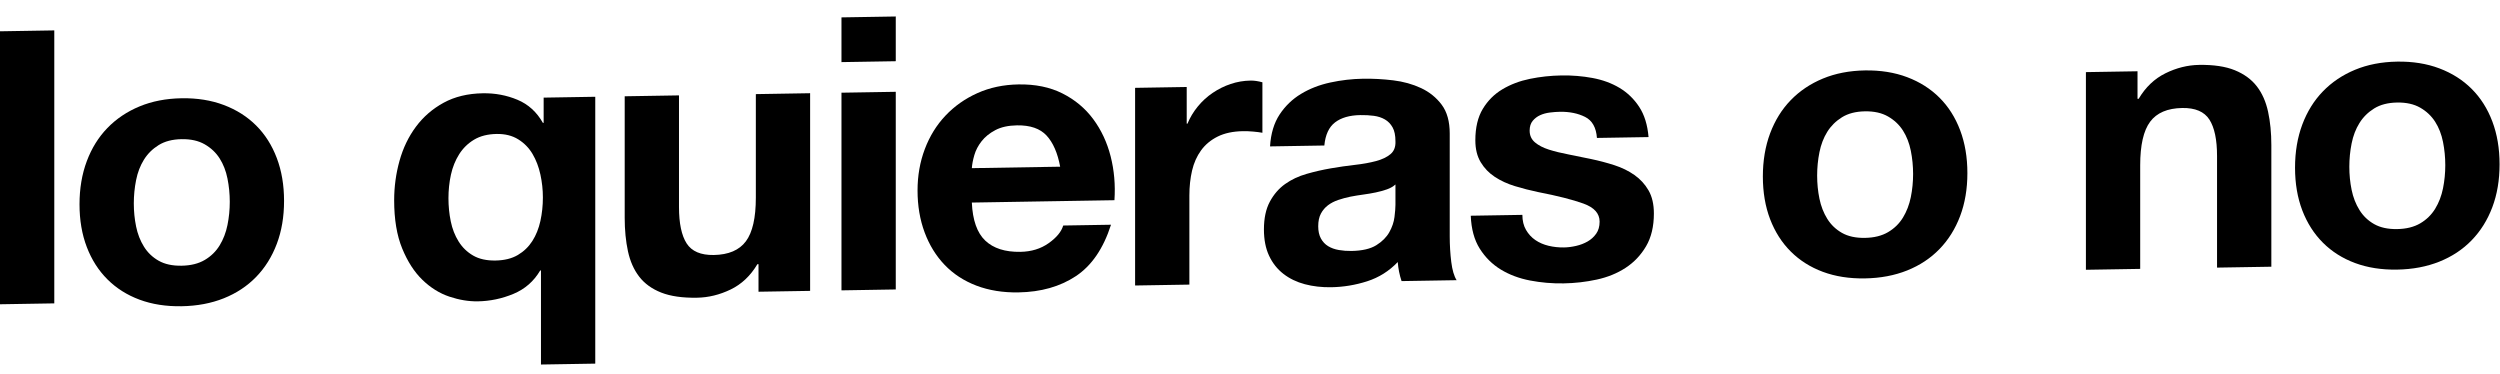 <svg width="1744" height="261" viewBox="0 0 1744 261" fill="none" xmlns="http://www.w3.org/2000/svg">
<path d="M37.872 21.206L0 21.833V212.259L37.872 211.633V21.206Z" fill="black"/>
<path d="M93.344 141.906C93.344 136.394 93.876 130.962 94.947 125.611C96.01 120.259 97.838 115.517 100.415 111.385C102.992 107.253 106.415 103.862 110.683 101.214C114.951 98.566 120.282 97.188 126.684 97.082C133.087 96.976 138.466 98.177 142.815 100.683C147.172 103.188 150.643 106.465 153.22 110.512C155.797 114.559 157.625 119.24 158.688 124.557C159.751 129.873 160.29 135.287 160.29 140.799C160.29 146.311 159.751 151.699 158.688 156.961C157.625 162.224 155.797 166.966 153.22 171.187C150.643 175.408 147.172 178.799 142.815 181.36C138.466 183.921 133.087 185.255 126.684 185.361C120.282 185.467 114.951 184.31 110.683 181.891C106.415 179.473 102.992 176.196 100.415 172.06C97.838 167.925 96.01 163.243 94.947 158.015C93.876 152.788 93.344 147.418 93.344 141.906ZM55.47 142.532C55.47 153.556 57.161 163.485 60.544 172.319C63.918 181.154 68.718 188.675 74.943 194.884C81.168 201.093 88.633 205.815 97.347 209.049C106.06 212.283 115.837 213.811 126.684 213.632C137.532 213.452 147.349 211.6 156.151 208.077C164.953 204.553 172.467 199.584 178.692 193.169C184.909 186.754 189.717 179.074 193.091 170.127C196.473 161.181 198.156 151.197 198.156 140.173C198.156 129.149 196.473 119.176 193.091 110.253C189.717 101.329 184.909 93.764 178.692 87.555C172.467 81.346 164.953 76.58 156.151 73.258C147.349 69.937 137.532 68.366 126.684 68.545C115.837 68.724 106.06 70.62 97.347 74.231C88.633 77.842 81.168 82.855 74.943 89.27C68.718 95.685 63.918 103.409 60.544 112.444C57.161 121.48 55.47 131.509 55.47 142.532Z" fill="black"/>
<path d="M312.842 138.276C312.842 132.587 313.422 127.11 314.573 121.846C315.733 116.582 317.642 111.838 320.307 107.616C322.973 103.393 326.444 100.002 330.712 97.442C334.98 94.882 340.223 93.551 346.448 93.448C352.31 93.352 357.336 94.602 361.515 97.2C365.695 99.797 369.029 103.21 371.517 107.436C374.006 111.662 375.826 116.433 376.985 121.747C378.137 127.063 378.717 132.387 378.717 137.721C378.717 143.411 378.137 148.887 376.985 154.152C375.826 159.416 373.957 164.07 371.38 168.113C368.803 172.156 365.429 175.412 361.249 177.882C357.07 180.352 351.868 181.638 345.65 181.74C339.425 181.843 334.223 180.684 330.043 178.264C325.864 175.844 322.489 172.567 319.912 168.431C317.335 164.295 315.507 159.613 314.444 154.386C313.373 149.159 312.842 143.789 312.842 138.276ZM415.254 253.666V67.507L379.248 68.102V85.705L378.717 85.714C374.449 78.139 368.538 72.769 360.984 69.605C353.422 66.44 345.377 64.929 336.848 65.07C326.355 65.243 317.247 67.439 309.508 71.656C301.777 75.873 295.326 81.447 290.172 88.378C285.018 95.309 281.193 103.239 278.704 112.171C276.216 121.102 274.968 130.279 274.968 139.703C274.968 153.038 276.836 164.254 280.573 173.348C284.301 182.443 289.013 189.744 294.706 195.251C300.4 200.758 306.665 204.654 313.51 206.942C320.355 209.229 326.975 210.32 333.377 210.214C341.914 210.073 350.176 208.336 358.181 205.003C366.186 201.67 372.403 196.233 376.848 188.692L377.38 188.683V254.293L415.254 253.666Z" fill="black"/>
<path d="M565.14 202.914V65.028L527.274 65.655V137.932C527.274 151.978 524.962 162.106 520.34 168.317C515.717 174.527 508.244 177.718 497.936 177.889C488.868 178.039 482.554 175.343 478.995 169.801C475.443 164.259 473.664 155.798 473.664 144.418V66.541L435.79 67.167V151.979C435.79 160.514 436.547 168.28 438.061 175.278C439.575 182.276 442.192 188.189 445.929 193.017C449.657 197.846 454.771 201.539 461.262 204.099C467.753 206.658 476.064 207.855 486.202 207.687C494.199 207.555 502.027 205.647 509.669 201.965C517.312 198.282 523.537 192.401 528.337 184.321L529.134 184.307V203.509L565.14 202.914Z" fill="black"/>
<path d="M624.886 42.705V11.5L587.012 12.126V43.331L624.886 42.705ZM587.012 64.667V202.552L624.886 201.926V64.041L587.012 64.667Z" fill="black"/>
<path d="M739.571 116.286L677.956 117.304C678.133 114.634 678.713 111.602 679.696 108.207C680.67 104.813 682.361 101.584 684.761 98.522C687.161 95.46 690.358 92.874 694.361 90.763C698.363 88.651 703.38 87.546 709.428 87.446C718.673 87.293 725.566 89.669 730.1 94.572C734.634 99.476 737.791 106.713 739.571 116.286ZM677.956 141.308L777.437 139.663C778.154 128.982 777.26 118.773 774.771 109.036C772.283 99.298 768.24 90.652 762.635 83.1C757.038 75.546 749.879 69.575 741.165 65.185C732.452 60.795 722.233 58.697 710.499 58.891C700.006 59.065 690.447 61.09 681.822 64.967C673.205 68.843 665.78 74.077 659.555 80.67C653.33 87.263 648.53 95.032 645.156 103.978C641.773 112.924 640.082 122.553 640.082 132.865C640.082 143.534 641.733 153.286 645.019 162.121C648.312 170.957 652.975 178.525 659.023 184.826C665.071 191.127 672.448 195.939 681.161 199.262C689.875 202.585 699.651 204.157 710.499 203.978C726.146 203.719 739.474 199.943 750.499 192.649C761.524 185.354 769.706 173.395 775.037 156.771L741.697 157.322C740.457 161.61 737.074 165.711 731.566 169.625C726.05 173.539 719.478 175.559 711.828 175.686C701.165 175.862 692.983 173.241 687.29 167.823C681.604 162.405 678.496 153.567 677.956 141.308Z" fill="black"/>
<path d="M791.844 61.28V199.165L829.71 198.539V136.398C829.71 130.174 830.338 124.386 831.578 119.031C832.827 113.677 834.912 108.974 837.844 104.926C840.783 100.877 844.649 97.657 849.449 95.266C854.248 92.875 860.119 91.622 867.053 91.507C869.364 91.469 871.764 91.563 874.252 91.788C876.741 92.014 878.875 92.29 880.655 92.616V57.411C877.627 56.572 874.872 56.173 872.384 56.215C867.584 56.294 862.962 57.081 858.516 58.577C854.071 60.074 849.891 62.142 845.986 64.786C842.072 67.428 838.601 70.597 835.581 74.292C832.553 77.987 830.153 81.983 828.381 86.279L827.85 86.288V60.684L791.844 61.28Z" fill="black"/>
<path d="M885.986 102.13C886.517 93.23 888.74 85.815 892.654 79.883C896.567 73.951 901.544 69.156 907.592 65.501C913.632 61.845 920.437 59.199 927.991 57.562C935.545 55.926 943.147 55.044 950.797 54.918C957.731 54.803 964.753 55.176 971.864 56.036C978.975 56.897 985.466 58.701 991.337 61.449C997.2 64.196 1002 68.073 1005.74 73.079C1009.47 78.085 1011.33 84.766 1011.33 93.122V164.866C1011.33 171.088 1011.7 177.039 1012.4 182.717C1013.11 188.395 1014.36 192.642 1016.14 195.457L977.735 196.092C977.018 193.97 976.447 191.801 975.996 189.587C975.553 187.371 975.247 185.11 975.07 182.8C969.022 189.124 961.911 193.598 953.729 196.222C945.547 198.847 937.196 200.23 928.659 200.371C922.08 200.48 915.943 199.781 910.258 198.274C904.564 196.768 899.587 194.361 895.319 191.054C891.051 187.746 887.717 183.534 885.317 178.418C882.917 173.301 881.717 167.187 881.717 160.074C881.717 152.251 883.094 145.783 885.857 140.67C888.611 135.558 892.162 131.454 896.519 128.358C900.876 125.264 905.853 122.915 911.458 121.311C917.055 119.707 922.7 118.413 928.393 117.43C934.079 116.447 939.684 115.643 945.192 115.019C950.709 114.395 955.597 113.513 959.865 112.376C964.133 111.239 967.508 109.627 969.996 107.541C972.485 105.455 973.644 102.458 973.467 98.549C973.467 94.46 972.799 91.226 971.462 88.847C970.133 86.469 968.353 84.631 966.131 83.335C963.908 82.038 961.331 81.192 958.4 80.796C955.46 80.4 952.303 80.23 948.929 80.286C941.464 80.409 935.593 82.106 931.325 85.377C927.057 88.648 924.568 94.024 923.86 101.503L885.986 102.13ZM973.467 128.686C971.865 130.136 969.867 131.28 967.467 132.12C965.068 132.96 962.483 133.669 959.728 134.248C956.974 134.827 954.083 135.319 951.063 135.725C948.043 136.13 945.015 136.624 941.995 137.208C939.153 137.788 936.35 138.546 933.596 139.48C930.834 140.415 928.434 141.655 926.388 143.2C924.351 144.746 922.7 146.684 921.46 149.016C920.212 151.348 919.591 154.292 919.591 157.848C919.591 161.226 920.212 164.061 921.46 166.352C922.7 168.642 924.391 170.437 926.525 171.735C928.659 173.034 931.148 173.926 933.991 174.412C936.841 174.899 939.773 175.117 942.793 175.067C950.258 174.943 956.04 173.603 960.131 171.046C964.222 168.489 967.242 165.461 969.199 161.962C971.156 158.462 972.356 154.931 972.799 151.367C973.242 147.804 973.467 144.955 973.467 142.822V128.686Z" fill="black"/>
<path d="M1062.01 149.892L1026.01 150.487C1026.36 159.727 1028.45 167.383 1032.27 173.454C1036.1 179.524 1040.99 184.378 1046.94 188.013C1052.9 191.648 1059.7 194.203 1067.34 195.677C1074.99 197.151 1082.81 197.822 1090.82 197.689C1098.64 197.56 1106.33 196.677 1113.88 195.041C1121.44 193.404 1128.15 190.671 1134.02 186.84C1139.89 183.009 1144.65 177.997 1148.29 171.803C1151.93 165.607 1153.75 157.977 1153.75 148.909C1153.75 142.508 1152.51 137.15 1150.03 132.835C1147.54 128.52 1144.24 124.929 1140.15 122.063C1136.07 119.197 1131.4 116.918 1126.16 115.227C1120.9 113.536 1115.53 112.114 1110.02 110.96C1104.69 109.804 1099.43 108.734 1094.28 107.753C1089.13 106.771 1084.54 105.647 1080.55 104.38C1076.55 103.112 1073.3 101.432 1070.81 99.34C1068.33 97.247 1067.08 94.512 1067.08 91.133C1067.08 88.289 1067.79 86.01 1069.21 84.297C1070.64 82.585 1072.37 81.267 1074.41 80.344C1076.46 79.421 1078.72 78.806 1081.21 78.499C1083.7 78.19 1086.01 78.019 1088.14 77.984C1094.9 77.872 1100.77 79.064 1105.75 81.56C1110.73 84.055 1113.49 88.944 1114.02 96.225L1150.03 95.629C1149.31 87.107 1147.13 80.075 1143.49 74.535C1139.85 68.994 1135.26 64.581 1129.76 61.293C1124.24 58.006 1117.97 55.71 1110.95 54.403C1103.93 53.097 1096.68 52.506 1089.22 52.629C1081.75 52.753 1074.45 53.54 1067.34 54.991C1060.23 56.443 1053.83 58.86 1048.14 62.243C1042.45 65.626 1037.88 70.192 1034.41 75.939C1030.94 81.686 1029.2 89.004 1029.2 97.894C1029.2 103.939 1030.45 109.031 1032.94 113.168C1035.43 117.305 1038.72 120.718 1042.81 123.406C1046.9 126.094 1051.57 128.24 1056.81 129.843C1062.05 131.445 1067.43 132.823 1072.95 133.976C1086.46 136.598 1096.99 139.268 1104.55 141.988C1112.11 144.708 1115.89 148.912 1115.89 154.602C1115.89 157.98 1115.08 160.794 1113.49 163.043C1111.89 165.292 1109.88 167.103 1107.48 168.476C1105.08 169.85 1102.41 170.872 1099.48 171.542C1096.55 172.213 1093.75 172.571 1091.08 172.615C1087.35 172.677 1083.75 172.292 1080.28 171.46C1076.81 170.628 1073.75 169.301 1071.08 167.478C1068.41 165.656 1066.23 163.291 1064.55 160.385C1062.86 157.479 1062.01 153.982 1062.01 149.892Z" fill="black"/>
<path d="M1267.64 122.488C1267.64 116.977 1268.17 111.545 1269.24 106.194C1270.31 100.842 1272.13 96.1 1274.7 91.968C1277.28 87.836 1280.71 84.445 1284.97 81.797C1289.24 79.148 1294.58 77.771 1300.97 77.665C1307.38 77.559 1312.76 78.76 1317.11 81.265C1321.47 83.771 1324.94 87.048 1327.52 91.094C1330.09 95.141 1331.91 99.823 1332.98 105.14C1334.05 110.456 1334.58 115.87 1334.58 121.382C1334.58 126.894 1334.05 132.281 1332.98 137.544C1331.91 142.807 1330.09 147.549 1327.52 151.769C1324.94 155.991 1321.47 159.381 1317.11 161.943C1312.76 164.504 1307.38 165.838 1300.97 165.944C1294.58 166.05 1289.24 164.893 1284.97 162.474C1280.71 160.055 1277.28 156.779 1274.7 152.643C1272.13 148.507 1270.31 143.826 1269.24 138.598C1268.17 133.371 1267.64 128.001 1267.64 122.488ZM1229.77 123.115C1229.77 134.139 1231.46 144.068 1234.83 152.902C1238.22 161.737 1243.01 169.258 1249.24 175.467C1255.46 181.676 1262.93 186.397 1271.64 189.632C1280.35 192.866 1290.13 194.394 1300.97 194.214C1311.82 194.035 1321.65 192.183 1330.45 188.659C1339.25 185.135 1346.76 180.166 1352.98 173.751C1359.21 167.336 1364.01 159.657 1367.39 150.71C1370.76 141.764 1372.45 131.779 1372.45 120.755C1372.45 109.732 1370.76 99.759 1367.39 90.835C1364.01 81.912 1359.21 74.347 1352.98 68.137C1346.76 61.928 1339.25 57.162 1330.45 53.841C1321.65 50.52 1311.82 48.948 1300.97 49.128C1290.13 49.307 1280.35 51.203 1271.64 54.814C1262.93 58.424 1255.46 63.438 1249.24 69.853C1243.01 76.268 1238.22 83.992 1234.83 93.027C1231.46 102.062 1229.77 112.091 1229.77 123.115Z" fill="black"/>
<path d="M1455.13 50.312V188.198L1493 187.572V115.295C1493 101.249 1495.31 91.121 1499.94 84.909C1504.56 78.699 1512.03 75.509 1522.34 75.338C1531.41 75.188 1537.72 77.884 1541.28 83.426C1544.83 88.968 1546.61 97.428 1546.61 108.808V186.685L1584.49 186.059V101.248C1584.49 92.713 1583.73 84.947 1582.21 77.949C1580.7 70.951 1578.08 65.037 1574.35 60.21C1570.62 55.381 1565.5 51.643 1559.01 48.995C1552.52 46.346 1544.21 45.106 1534.07 45.273C1526.08 45.406 1518.25 47.357 1510.61 51.129C1502.96 54.9 1496.74 60.826 1491.94 68.906L1491.13 68.92V49.717L1455.13 50.312Z" fill="black"/>
<path d="M1638.89 116.35C1638.89 110.838 1639.42 105.406 1640.49 100.055C1641.56 94.703 1643.38 89.961 1645.96 85.829C1648.53 81.697 1651.95 78.306 1656.22 75.658C1660.49 73.01 1665.83 71.632 1672.22 71.526C1678.63 71.42 1684.01 72.621 1688.36 75.126C1692.72 77.632 1696.18 80.909 1698.77 84.956C1701.35 89.002 1703.17 93.684 1704.24 99.001C1705.3 104.317 1705.83 109.731 1705.83 115.243C1705.83 120.755 1705.3 126.143 1704.24 131.405C1703.17 136.668 1701.35 141.41 1698.77 145.631C1696.18 149.852 1692.72 153.243 1688.36 155.804C1684.01 158.365 1678.63 159.699 1672.22 159.805C1665.83 159.911 1660.49 158.754 1656.22 156.335C1651.95 153.917 1648.53 150.64 1645.96 146.504C1643.38 142.369 1641.56 137.687 1640.49 132.459C1639.42 127.232 1638.89 121.862 1638.89 116.35ZM1601.02 116.976C1601.02 128 1602.71 137.929 1606.08 146.763C1609.47 155.598 1614.27 163.119 1620.49 169.328C1626.71 175.537 1634.18 180.259 1642.89 183.493C1651.6 186.727 1661.39 188.255 1672.22 188.076C1683.07 187.896 1692.9 186.044 1701.7 182.52C1710.5 178.997 1718.02 174.028 1724.23 167.613C1730.46 161.198 1735.26 153.518 1738.64 144.571C1742.01 135.625 1743.7 125.64 1743.7 114.617C1743.7 103.593 1742.01 93.62 1738.64 84.697C1735.26 75.773 1730.46 68.208 1724.23 61.999C1718.02 55.789 1710.5 51.024 1701.7 47.702C1692.9 44.381 1683.07 42.81 1672.22 42.989C1661.39 43.168 1651.6 45.064 1642.89 48.675C1634.18 52.286 1626.71 57.299 1620.49 63.714C1614.27 70.129 1609.47 77.853 1606.08 86.888C1602.71 95.924 1601.02 105.953 1601.02 116.976Z" fill="black"/>
</svg>

